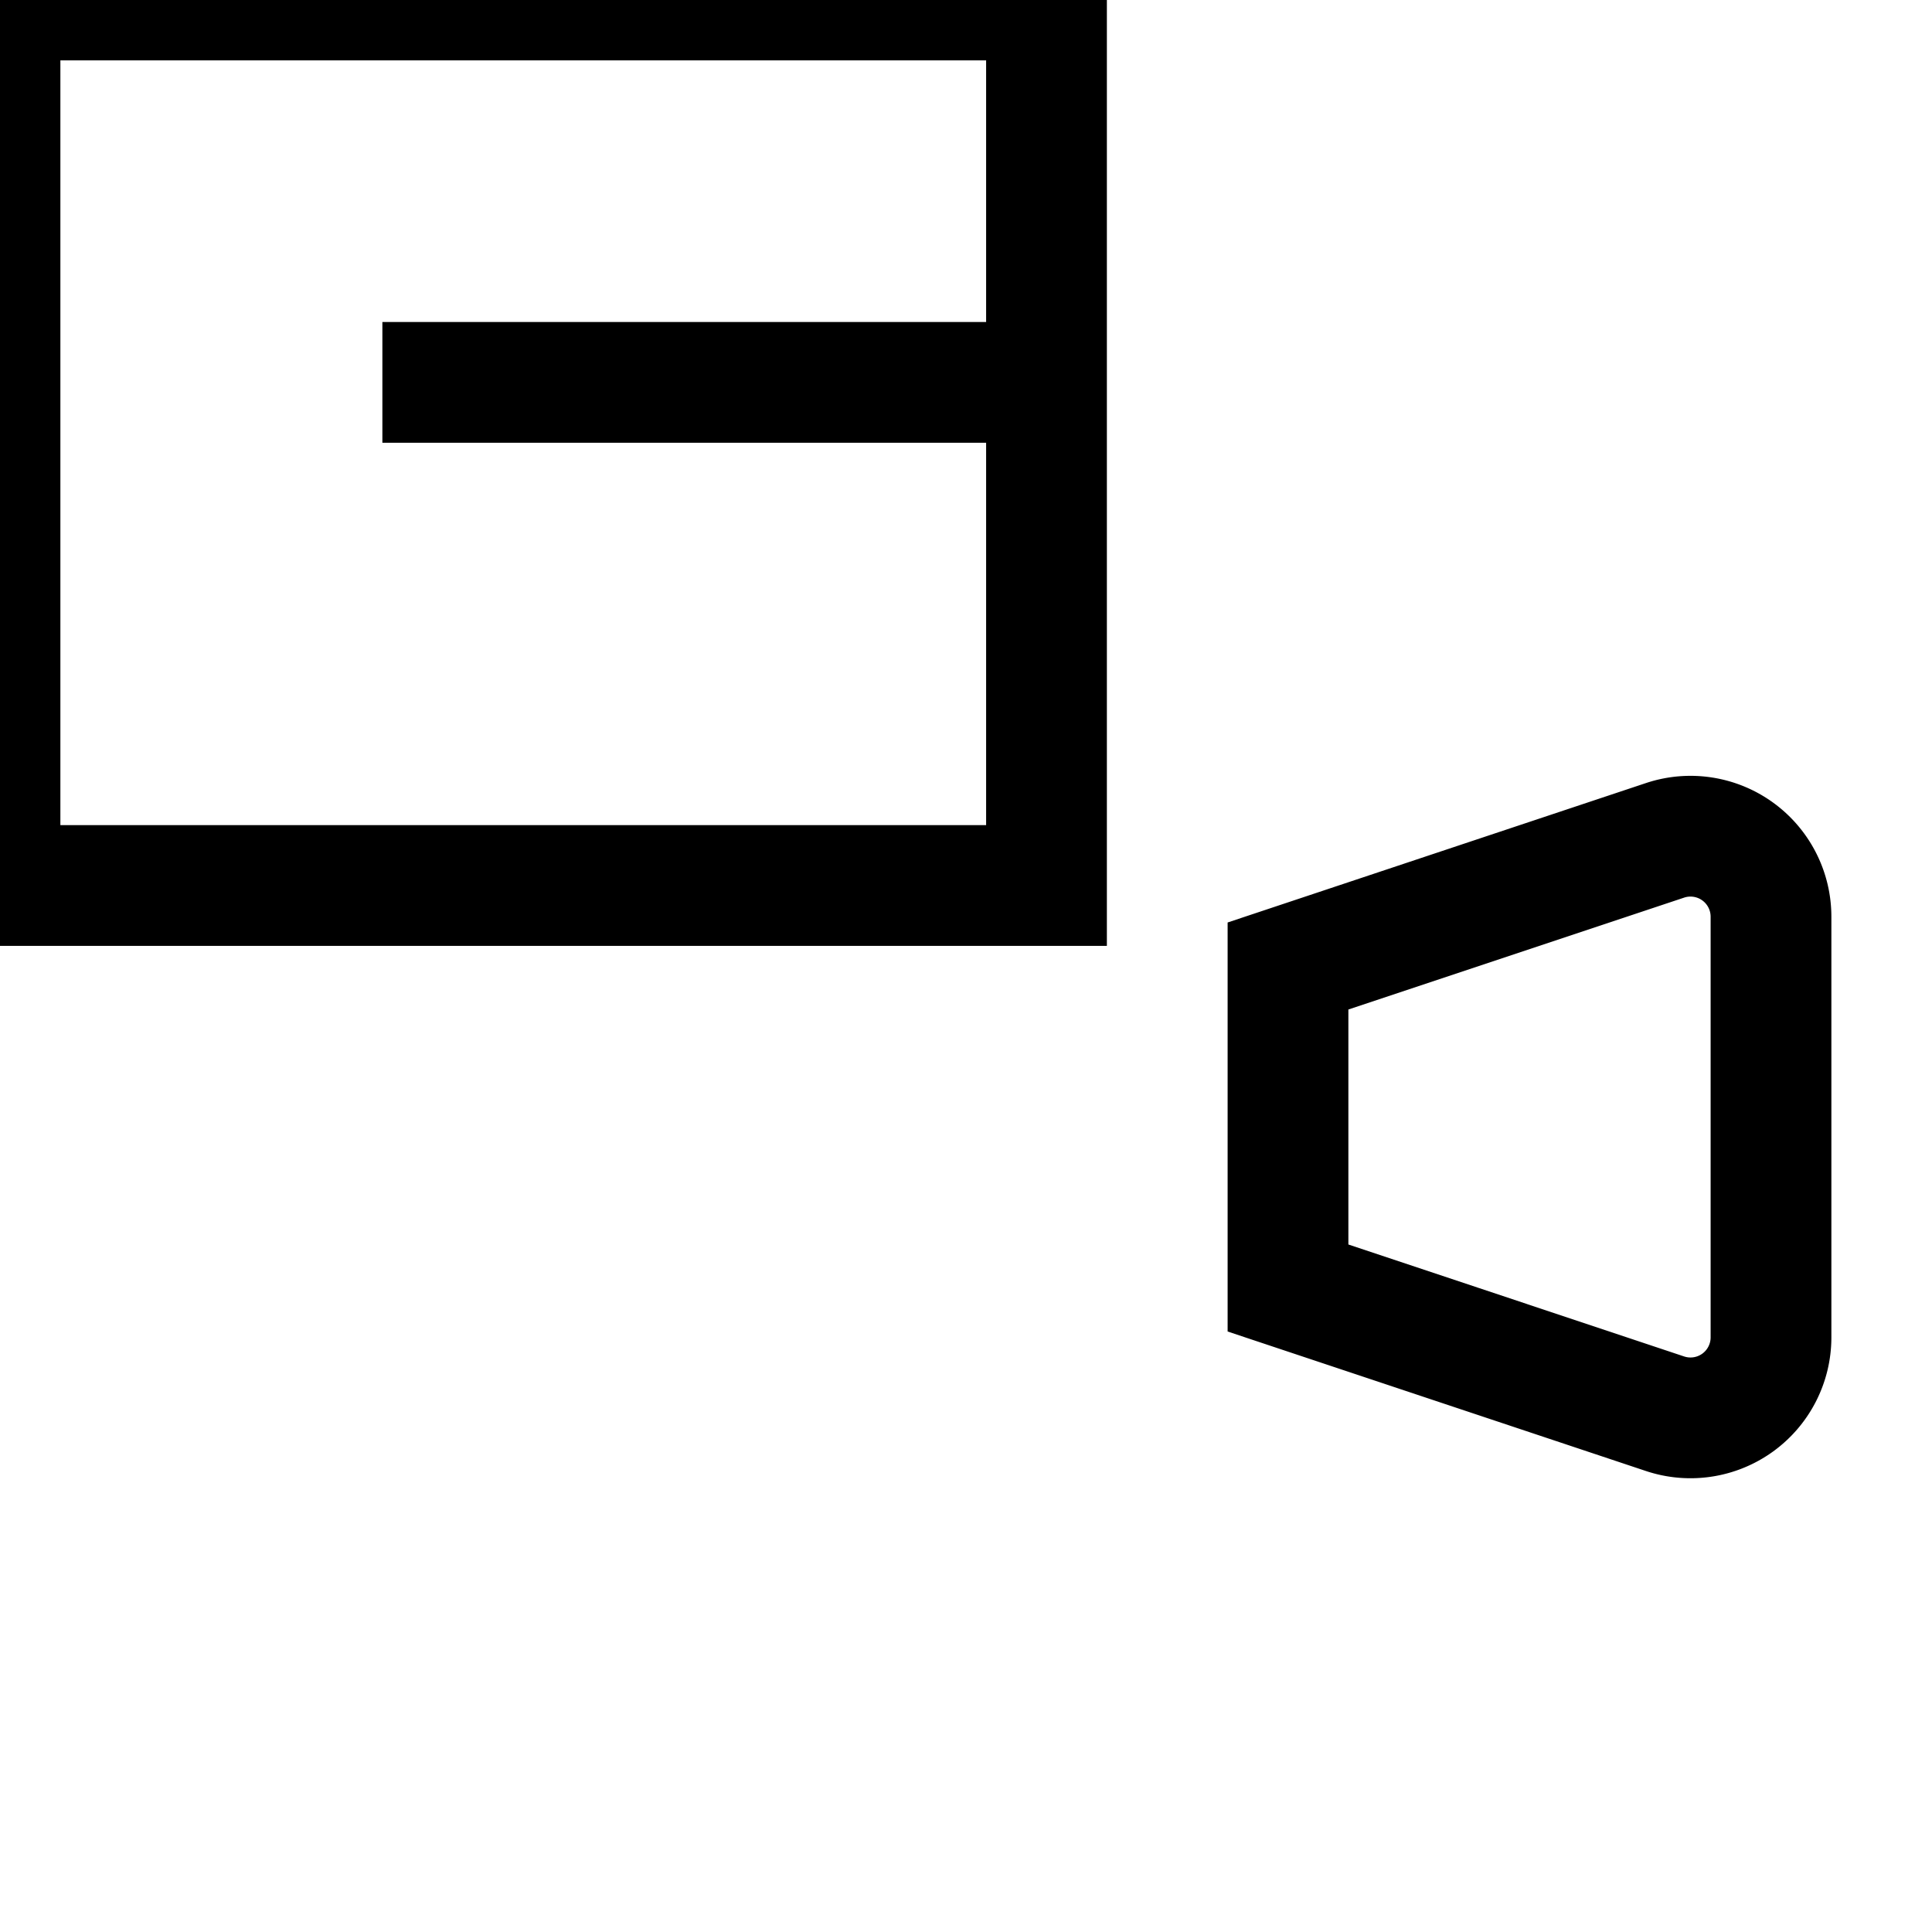  <svg xmlns="http://www.w3.org/2000/svg" width="800px" height="800px" viewBox="0 0 24 24"><rect width="24" height="24" fill="none"></rect><rect width="13" height="11" stroke-width="1.5" fill="none" stroke="#000000"></rect><path d="M0,1.732,4.684.171A1,1,0,0,1,6,1.119V6.345a1,1,0,0,1-1.316.949L0,5.732Z" transform="translate(16 10.268)" fill="none" stroke="#000000" stroke-miterlimit="10" stroke-width="1.5"></path><path d="M0,.75H7" transform="translate(5.5 4)" fill="none" stroke="#000000" stroke-linecap="square" stroke-miterlimit="10" stroke-width="1.5"></path></svg> 